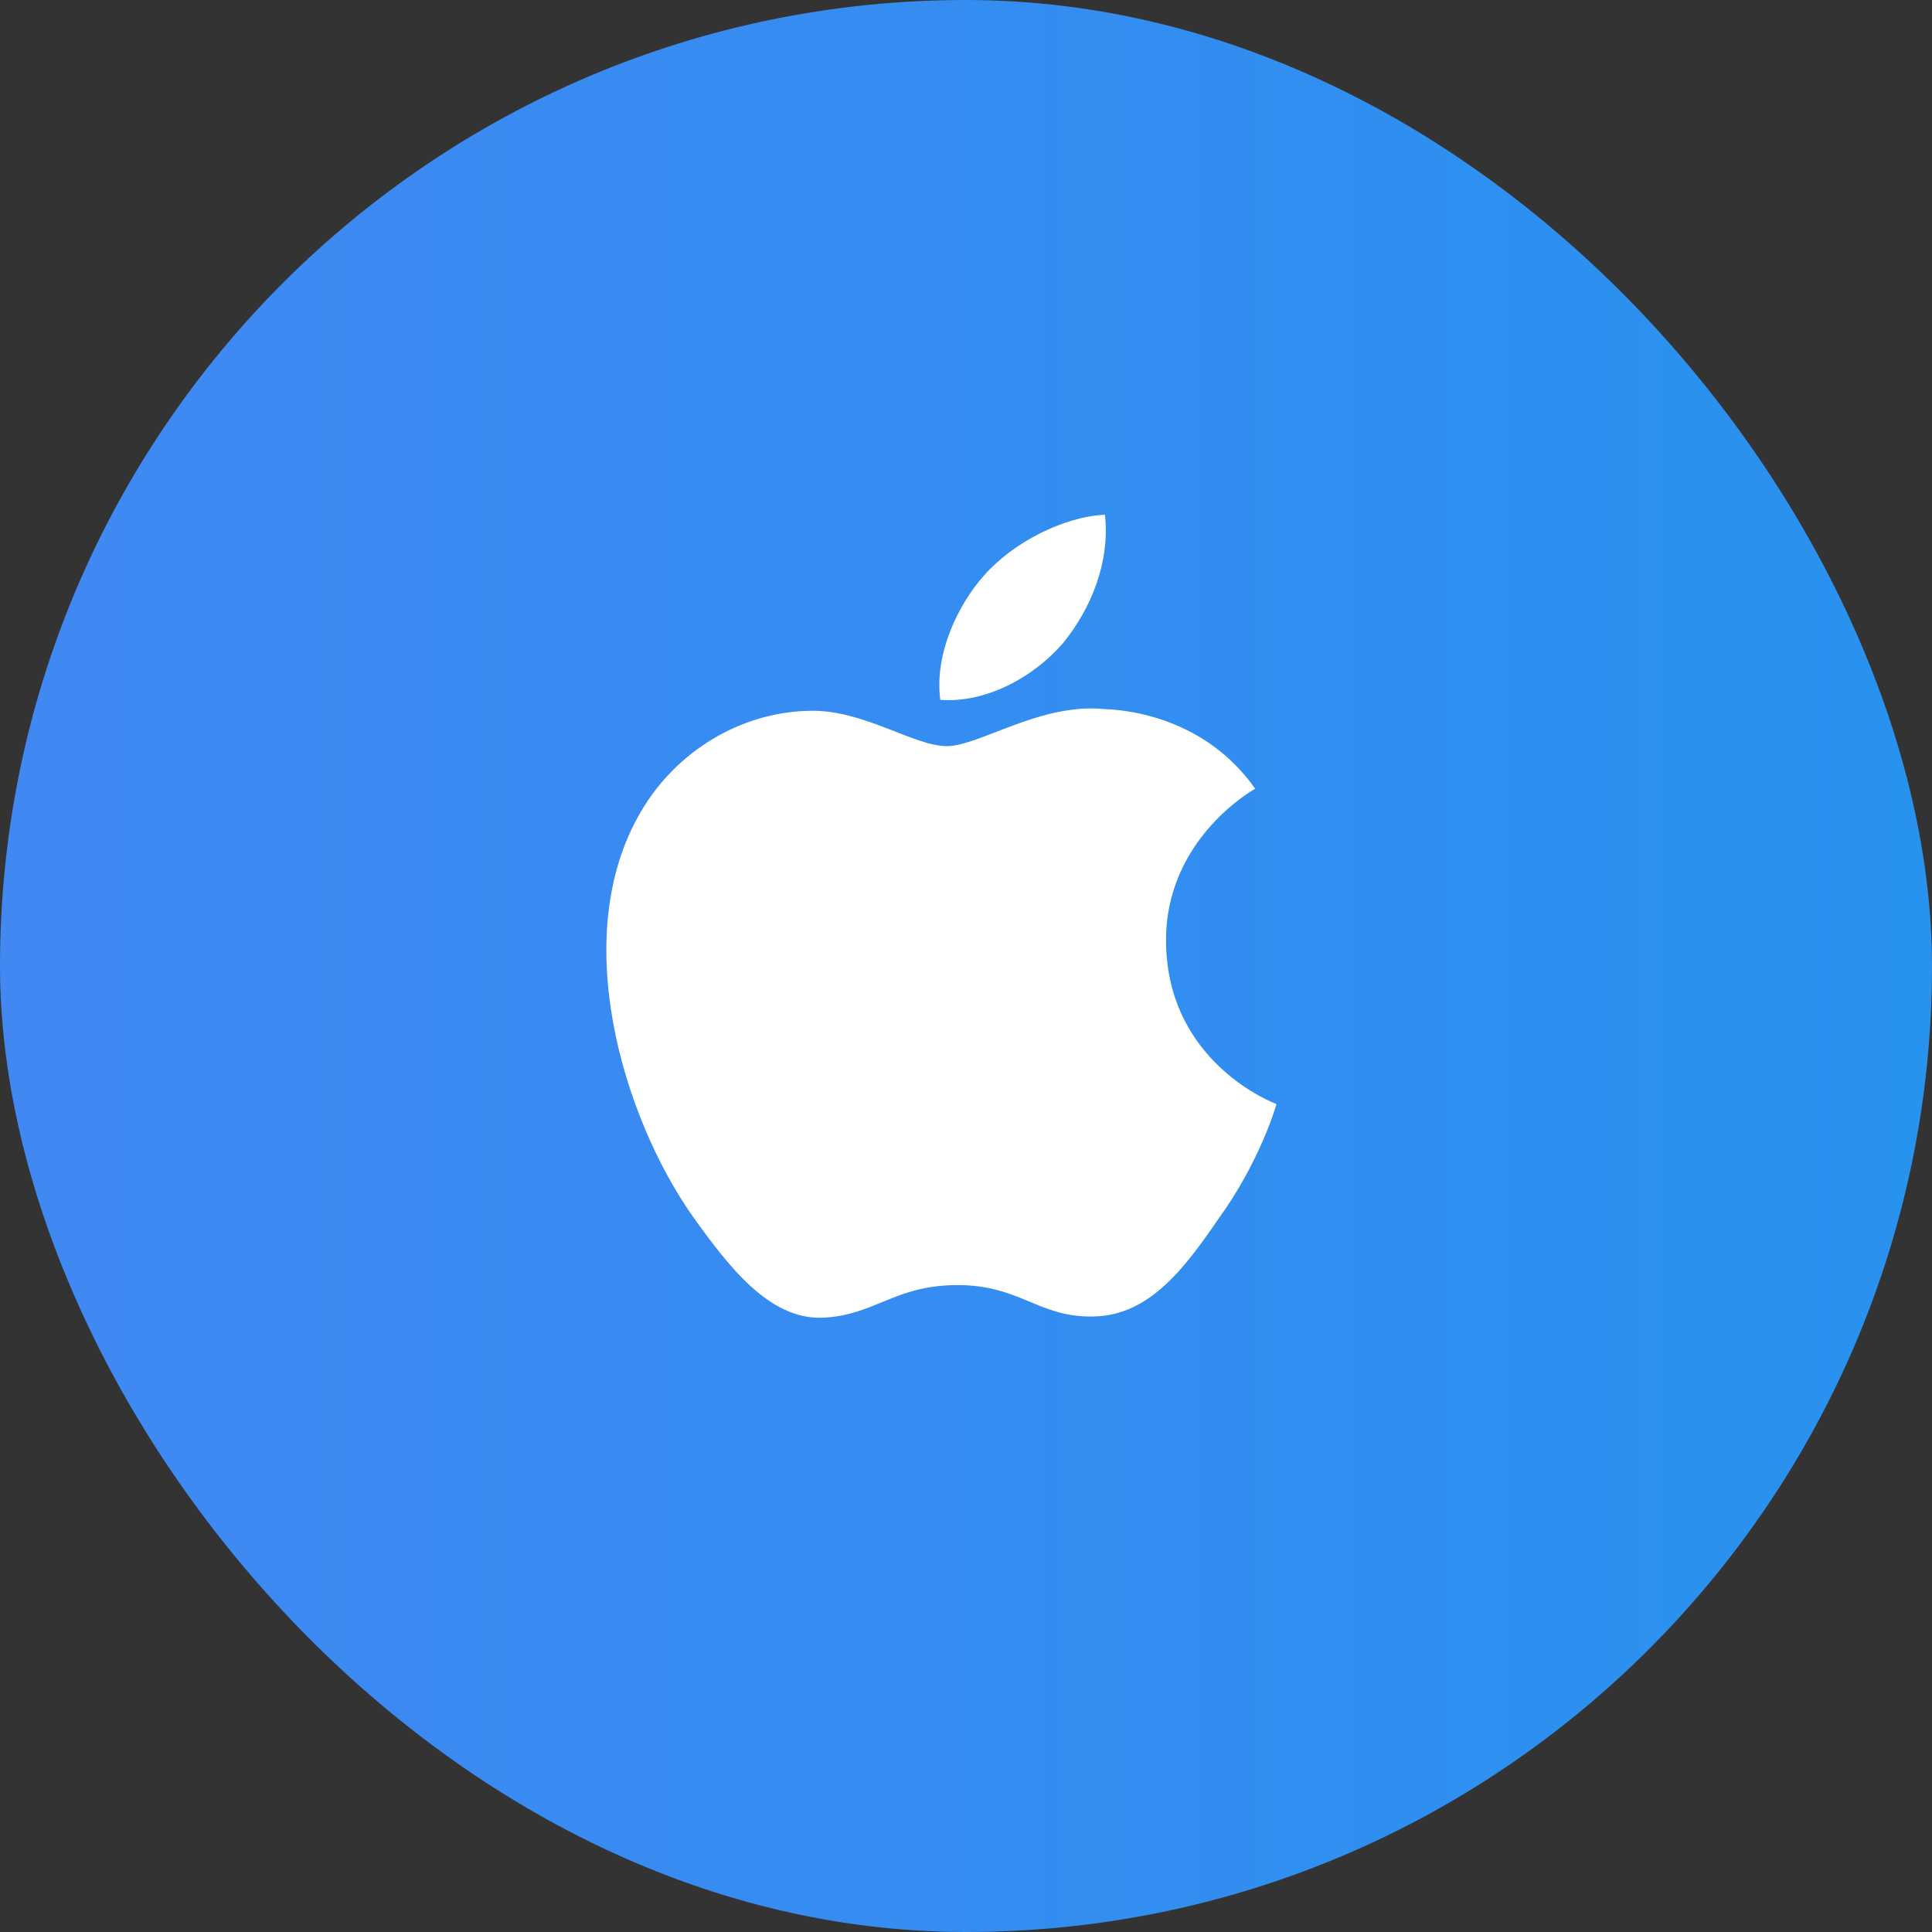 <svg width="39" height="39" viewBox="0 0 39 39" fill="none" xmlns="http://www.w3.org/2000/svg">
<rect x="0" y="0" width="39" height="39" fill="#333333" stroke="none"/>
<rect width="39" height="39" rx="19.5" fill="url(#paint0_linear_795_662)"/>
<path d="M23.538 19.011C23.519 16.963 25.258 15.967 25.337 15.921C24.353 14.521 22.826 14.329 22.29 14.314C21.008 14.183 19.765 15.062 19.112 15.062C18.446 15.062 17.44 14.327 16.356 14.348C14.962 14.37 13.657 15.157 12.941 16.379C11.465 18.872 12.566 22.535 13.981 24.55C14.689 25.537 15.516 26.638 16.598 26.6C17.657 26.557 18.053 25.941 19.331 25.941C20.597 25.941 20.968 26.6 22.072 26.575C23.209 26.557 23.924 25.584 24.607 24.588C25.425 23.457 25.754 22.343 25.767 22.286C25.74 22.277 23.559 21.466 23.538 19.011Z" fill="white"/>
<path d="M21.453 12.989C22.022 12.294 22.412 11.349 22.304 10.391C21.479 10.426 20.448 10.947 19.855 11.626C19.329 12.224 18.86 13.205 18.981 14.128C19.907 14.195 20.858 13.672 21.453 12.989Z" fill="white"/>
<defs>
<linearGradient id="paint0_linear_795_662" x1="-2.408e-07" y1="20.027" x2="39" y2="20.027" gradientUnits="userSpaceOnUse">
<stop stop-color="#4188F2"/>
<stop offset="1" stop-color="#2892EF"/>
</linearGradient>
</defs>
</svg>
